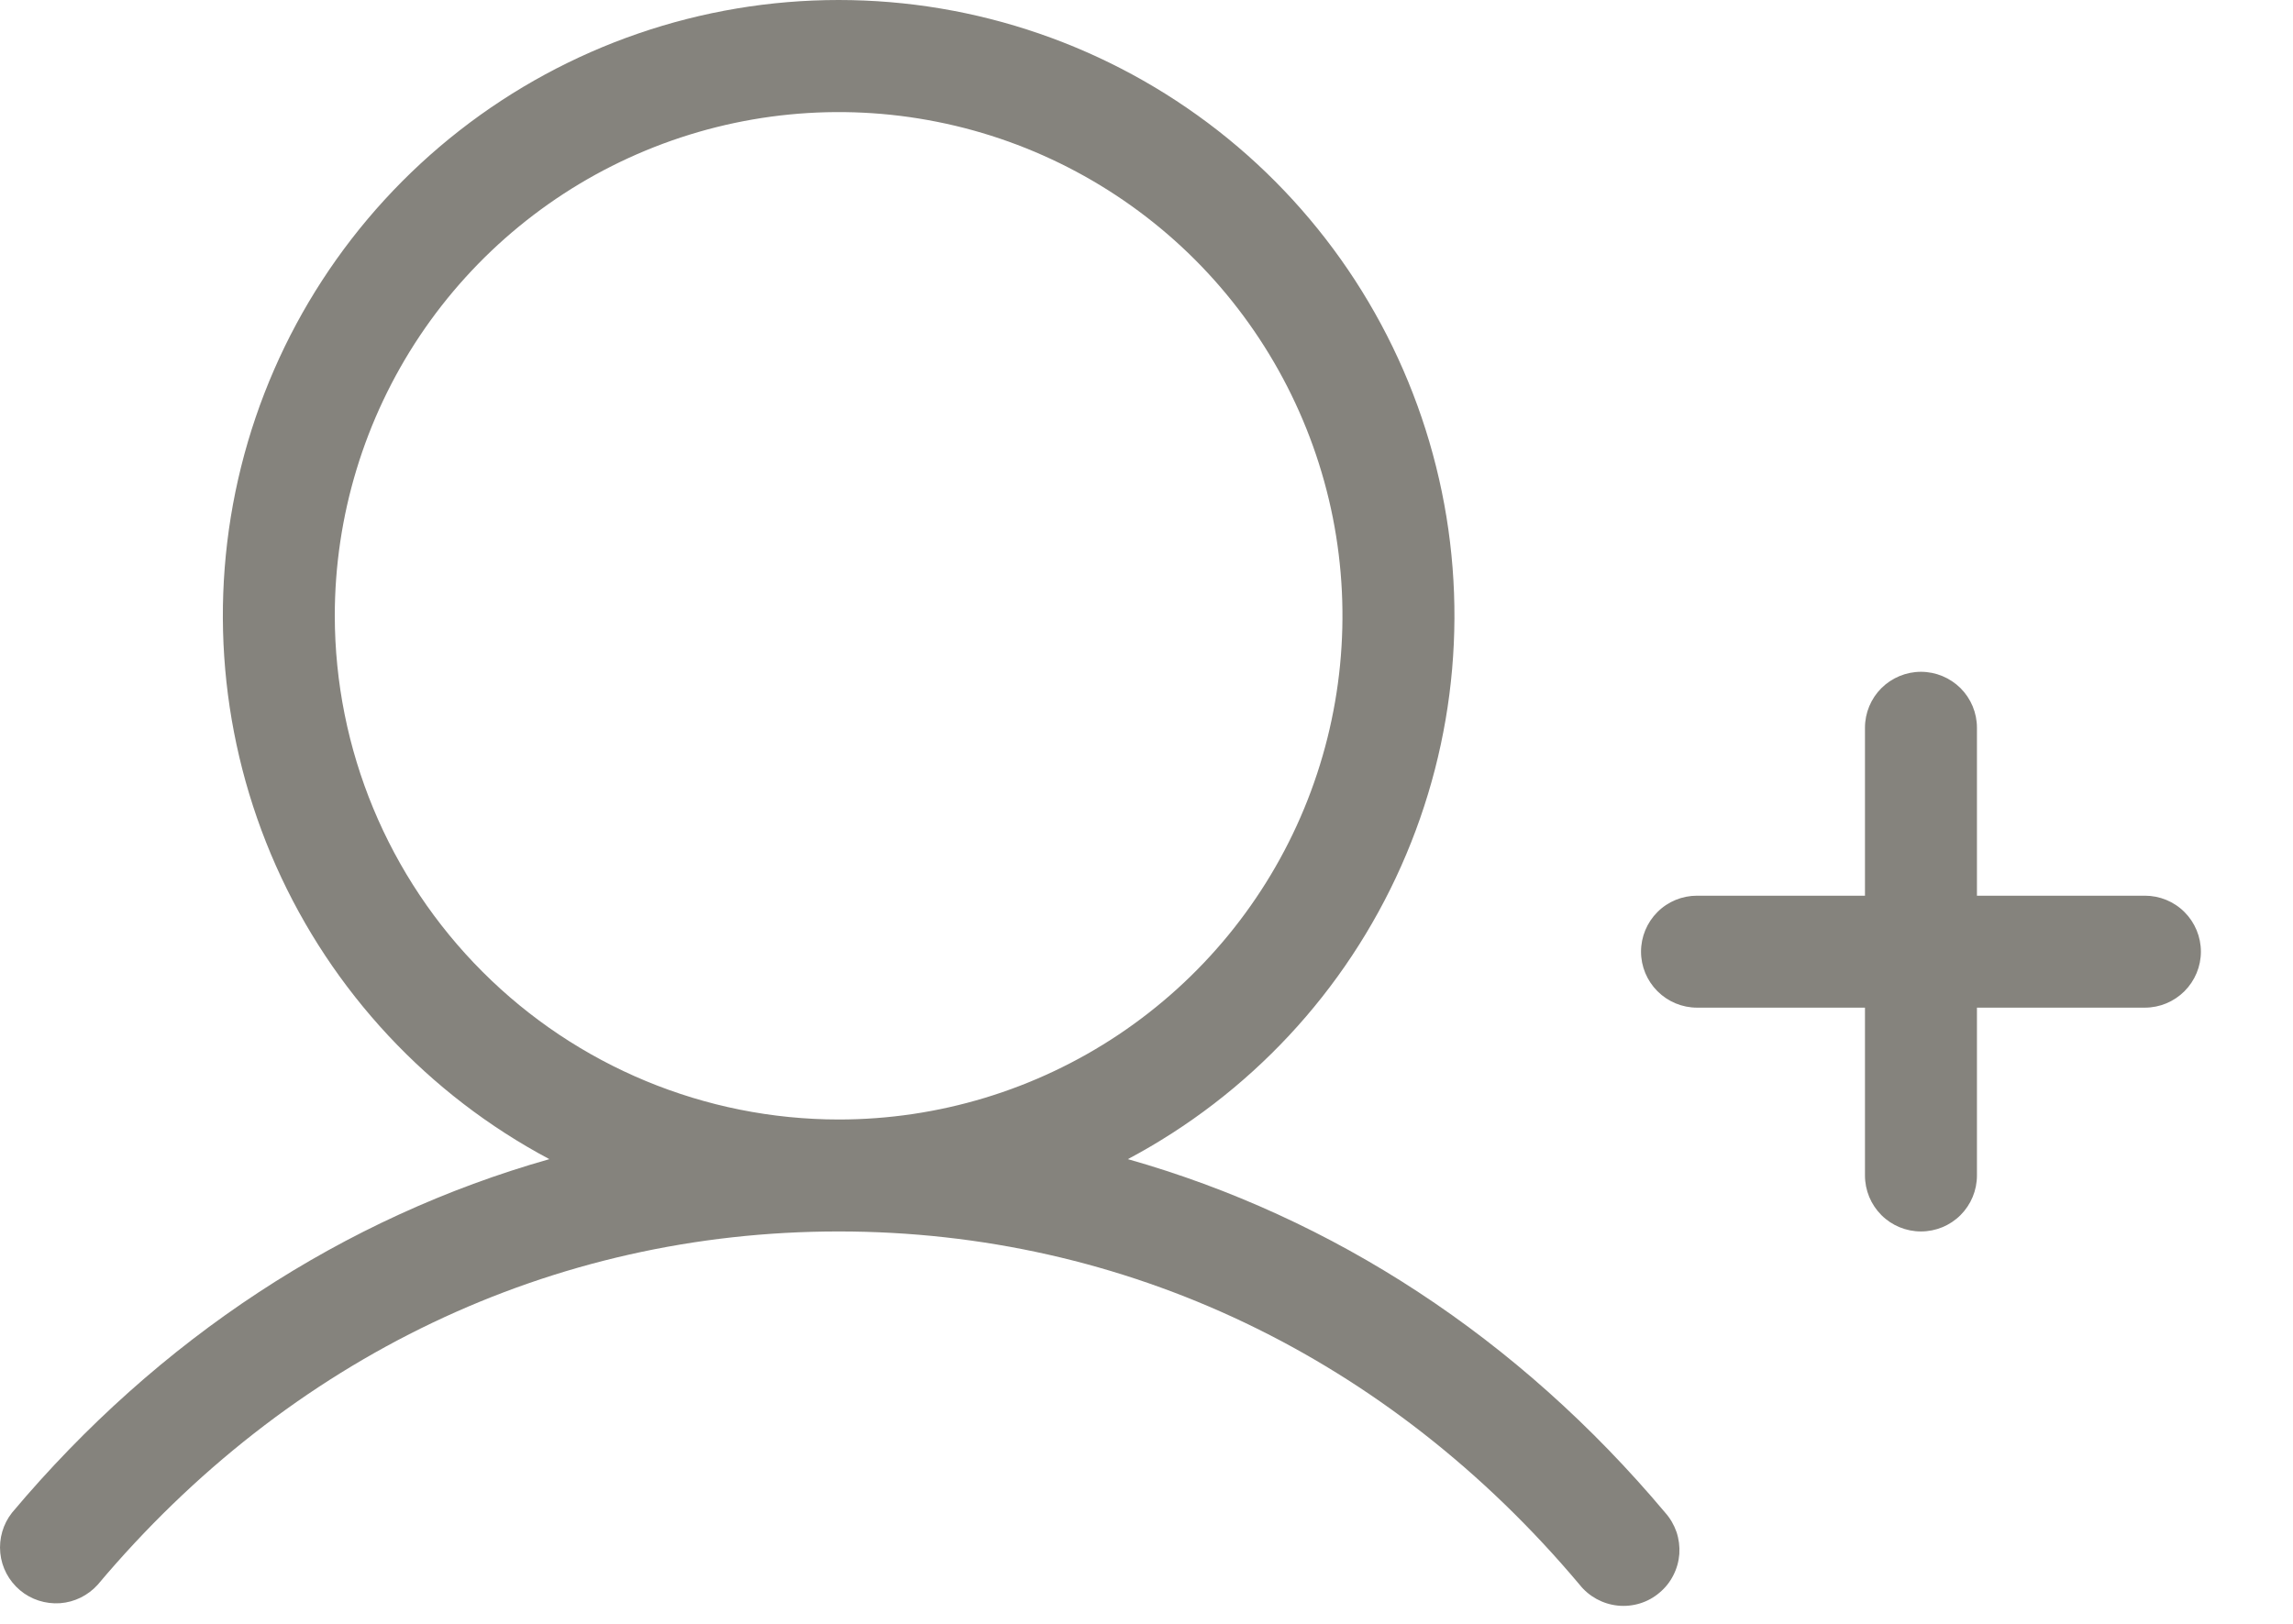 <?xml version="1.0" encoding="utf-8"?>
<svg xmlns="http://www.w3.org/2000/svg" fill="none" height="100%" overflow="visible" preserveAspectRatio="none" style="display: block;" viewBox="0 0 24 17" width="100%">
<path d="M23.036 9.963C23.036 10.118 22.974 10.267 22.864 10.377C22.754 10.487 22.605 10.549 22.45 10.549H20.692V12.306C20.692 12.462 20.63 12.611 20.52 12.721C20.41 12.831 20.261 12.892 20.106 12.892C19.951 12.892 19.802 12.831 19.692 12.721C19.582 12.611 19.52 12.462 19.52 12.306V10.549H17.762C17.607 10.549 17.458 10.487 17.348 10.377C17.238 10.267 17.176 10.118 17.176 9.963C17.176 9.807 17.238 9.658 17.348 9.548C17.458 9.438 17.607 9.377 17.762 9.377H19.52V7.619C19.52 7.463 19.582 7.314 19.692 7.204C19.802 7.095 19.951 7.033 20.106 7.033C20.261 7.033 20.41 7.095 20.52 7.204C20.63 7.314 20.692 7.463 20.692 7.619V9.377H22.45C22.605 9.377 22.754 9.438 22.864 9.548C22.974 9.658 23.036 9.807 23.036 9.963ZM17.429 15.836C17.481 15.894 17.521 15.963 17.547 16.037C17.572 16.111 17.582 16.189 17.577 16.268C17.571 16.346 17.55 16.422 17.514 16.492C17.479 16.562 17.429 16.624 17.369 16.674C17.309 16.725 17.24 16.763 17.165 16.786C17.09 16.809 17.011 16.817 16.933 16.809C16.855 16.801 16.779 16.777 16.711 16.74C16.642 16.702 16.581 16.651 16.533 16.59C14.53 14.206 11.775 12.892 8.778 12.892C5.781 12.892 3.027 14.206 1.023 16.59C0.921 16.703 0.78 16.773 0.628 16.784C0.476 16.794 0.325 16.746 0.209 16.648C0.092 16.549 0.018 16.41 0.003 16.258C-0.012 16.107 0.032 15.955 0.126 15.836C1.663 14.007 3.602 12.744 5.75 12.135C4.481 11.46 3.474 10.38 2.889 9.066C2.305 7.752 2.176 6.28 2.524 4.885C2.872 3.49 3.677 2.251 4.81 1.366C5.943 0.481 7.34 0 8.778 0C10.216 0 11.612 0.481 12.746 1.366C13.879 2.251 14.683 3.49 15.031 4.885C15.38 6.28 15.251 7.752 14.666 9.066C14.082 10.38 13.075 11.46 11.805 12.135C13.954 12.744 15.893 14.007 17.429 15.836ZM8.778 11.72C9.821 11.72 10.84 11.411 11.707 10.832C12.575 10.252 13.251 9.429 13.65 8.465C14.049 7.501 14.153 6.441 13.95 5.418C13.746 4.395 13.244 3.456 12.507 2.718C11.769 1.981 10.829 1.478 9.807 1.275C8.784 1.071 7.723 1.176 6.76 1.575C5.796 1.974 4.973 2.65 4.393 3.517C3.814 4.384 3.504 5.404 3.504 6.447C3.506 7.845 4.062 9.185 5.051 10.174C6.039 11.163 7.38 11.719 8.778 11.72Z" fill="#85837D" id="Vector"/>
</svg>